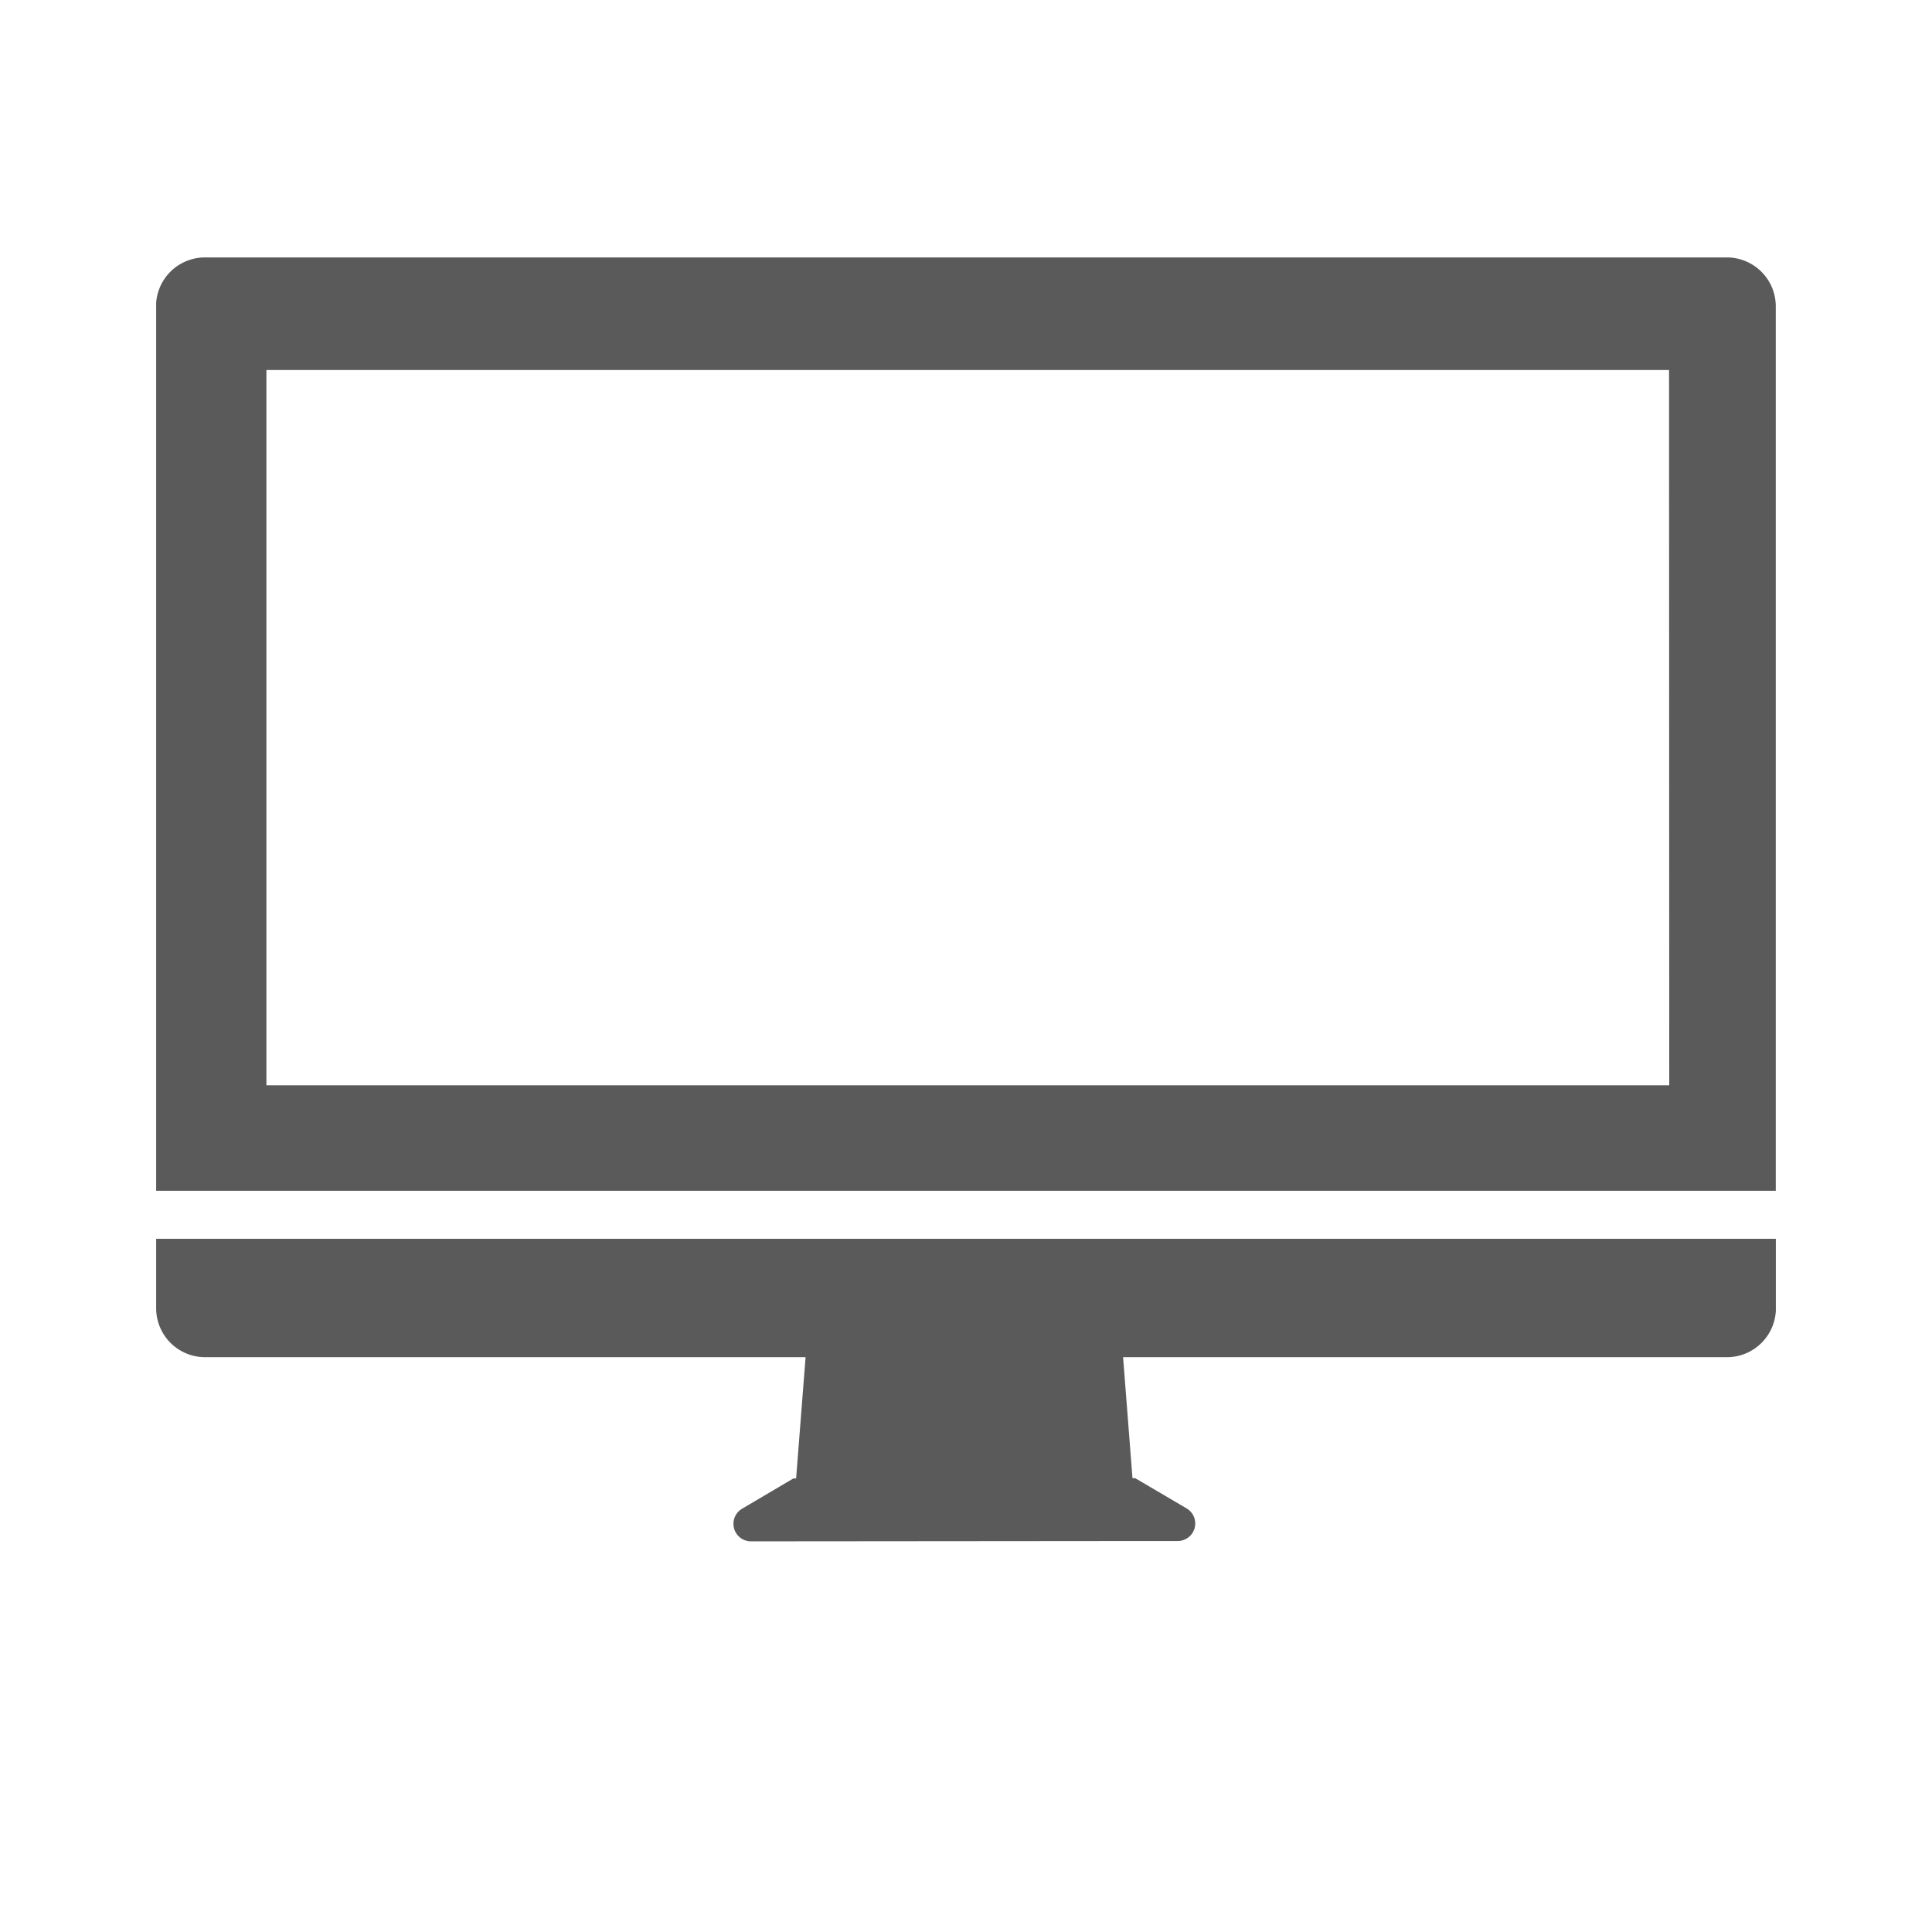 <svg xmlns="http://www.w3.org/2000/svg" xmlns:xlink="http://www.w3.org/1999/xlink" width="29" height="29" viewBox="0 0 29 29">
  <defs>
    <clipPath id="clip-path">
      <rect id="Rectangle_15433" data-name="Rectangle 15433" width="29" height="29" transform="translate(181 351)" fill="#5a5a5a"/>
    </clipPath>
    <clipPath id="clip-path-2">
      <rect id="Rectangle_15432" data-name="Rectangle 15432" width="24.312" height="19.273" fill="#5a5a5a"/>
    </clipPath>
  </defs>
  <g id="Gray-_By_Device_1-_Computer_Laptop_Recovery" data-name="Gray- By Device 1- Computer Laptop Recovery" transform="translate(-181 -351)" clip-path="url(#clip-path)">
    <g id="Group_30269" data-name="Group 30269" transform="translate(183.344 354.864)">
      <g id="Group_30268" data-name="Group 30268" transform="translate(0 0)" clip-path="url(#clip-path-2)">
        <path id="Path_40073" data-name="Path 40073" d="M0,31.058V32.1a.735.735,0,0,0,.735.735H9.748l-.142,1.82H9.565l-.776.458a.263.263,0,0,0,.133.486l5.856-.005h.563a.263.263,0,0,0,.132-.486l-.777-.457h-.041l-.141-1.816h9.064a.735.735,0,0,0,.735-.735V31.058Z" transform="translate(0 -16.327)" fill="#5a5a5a"/>
        <path id="Path_40074" data-name="Path 40074" d="M23.579,0H.739A.735.735,0,0,0,0,.735V14.01H24.313V.738A.735.735,0,0,0,23.582,0h0m-.868,12.426H1.657V1.69H22.711Z" transform="translate(-0.002 0)" fill="#5a5a5a"/>
      </g>
    </g>
  </g>
</svg>